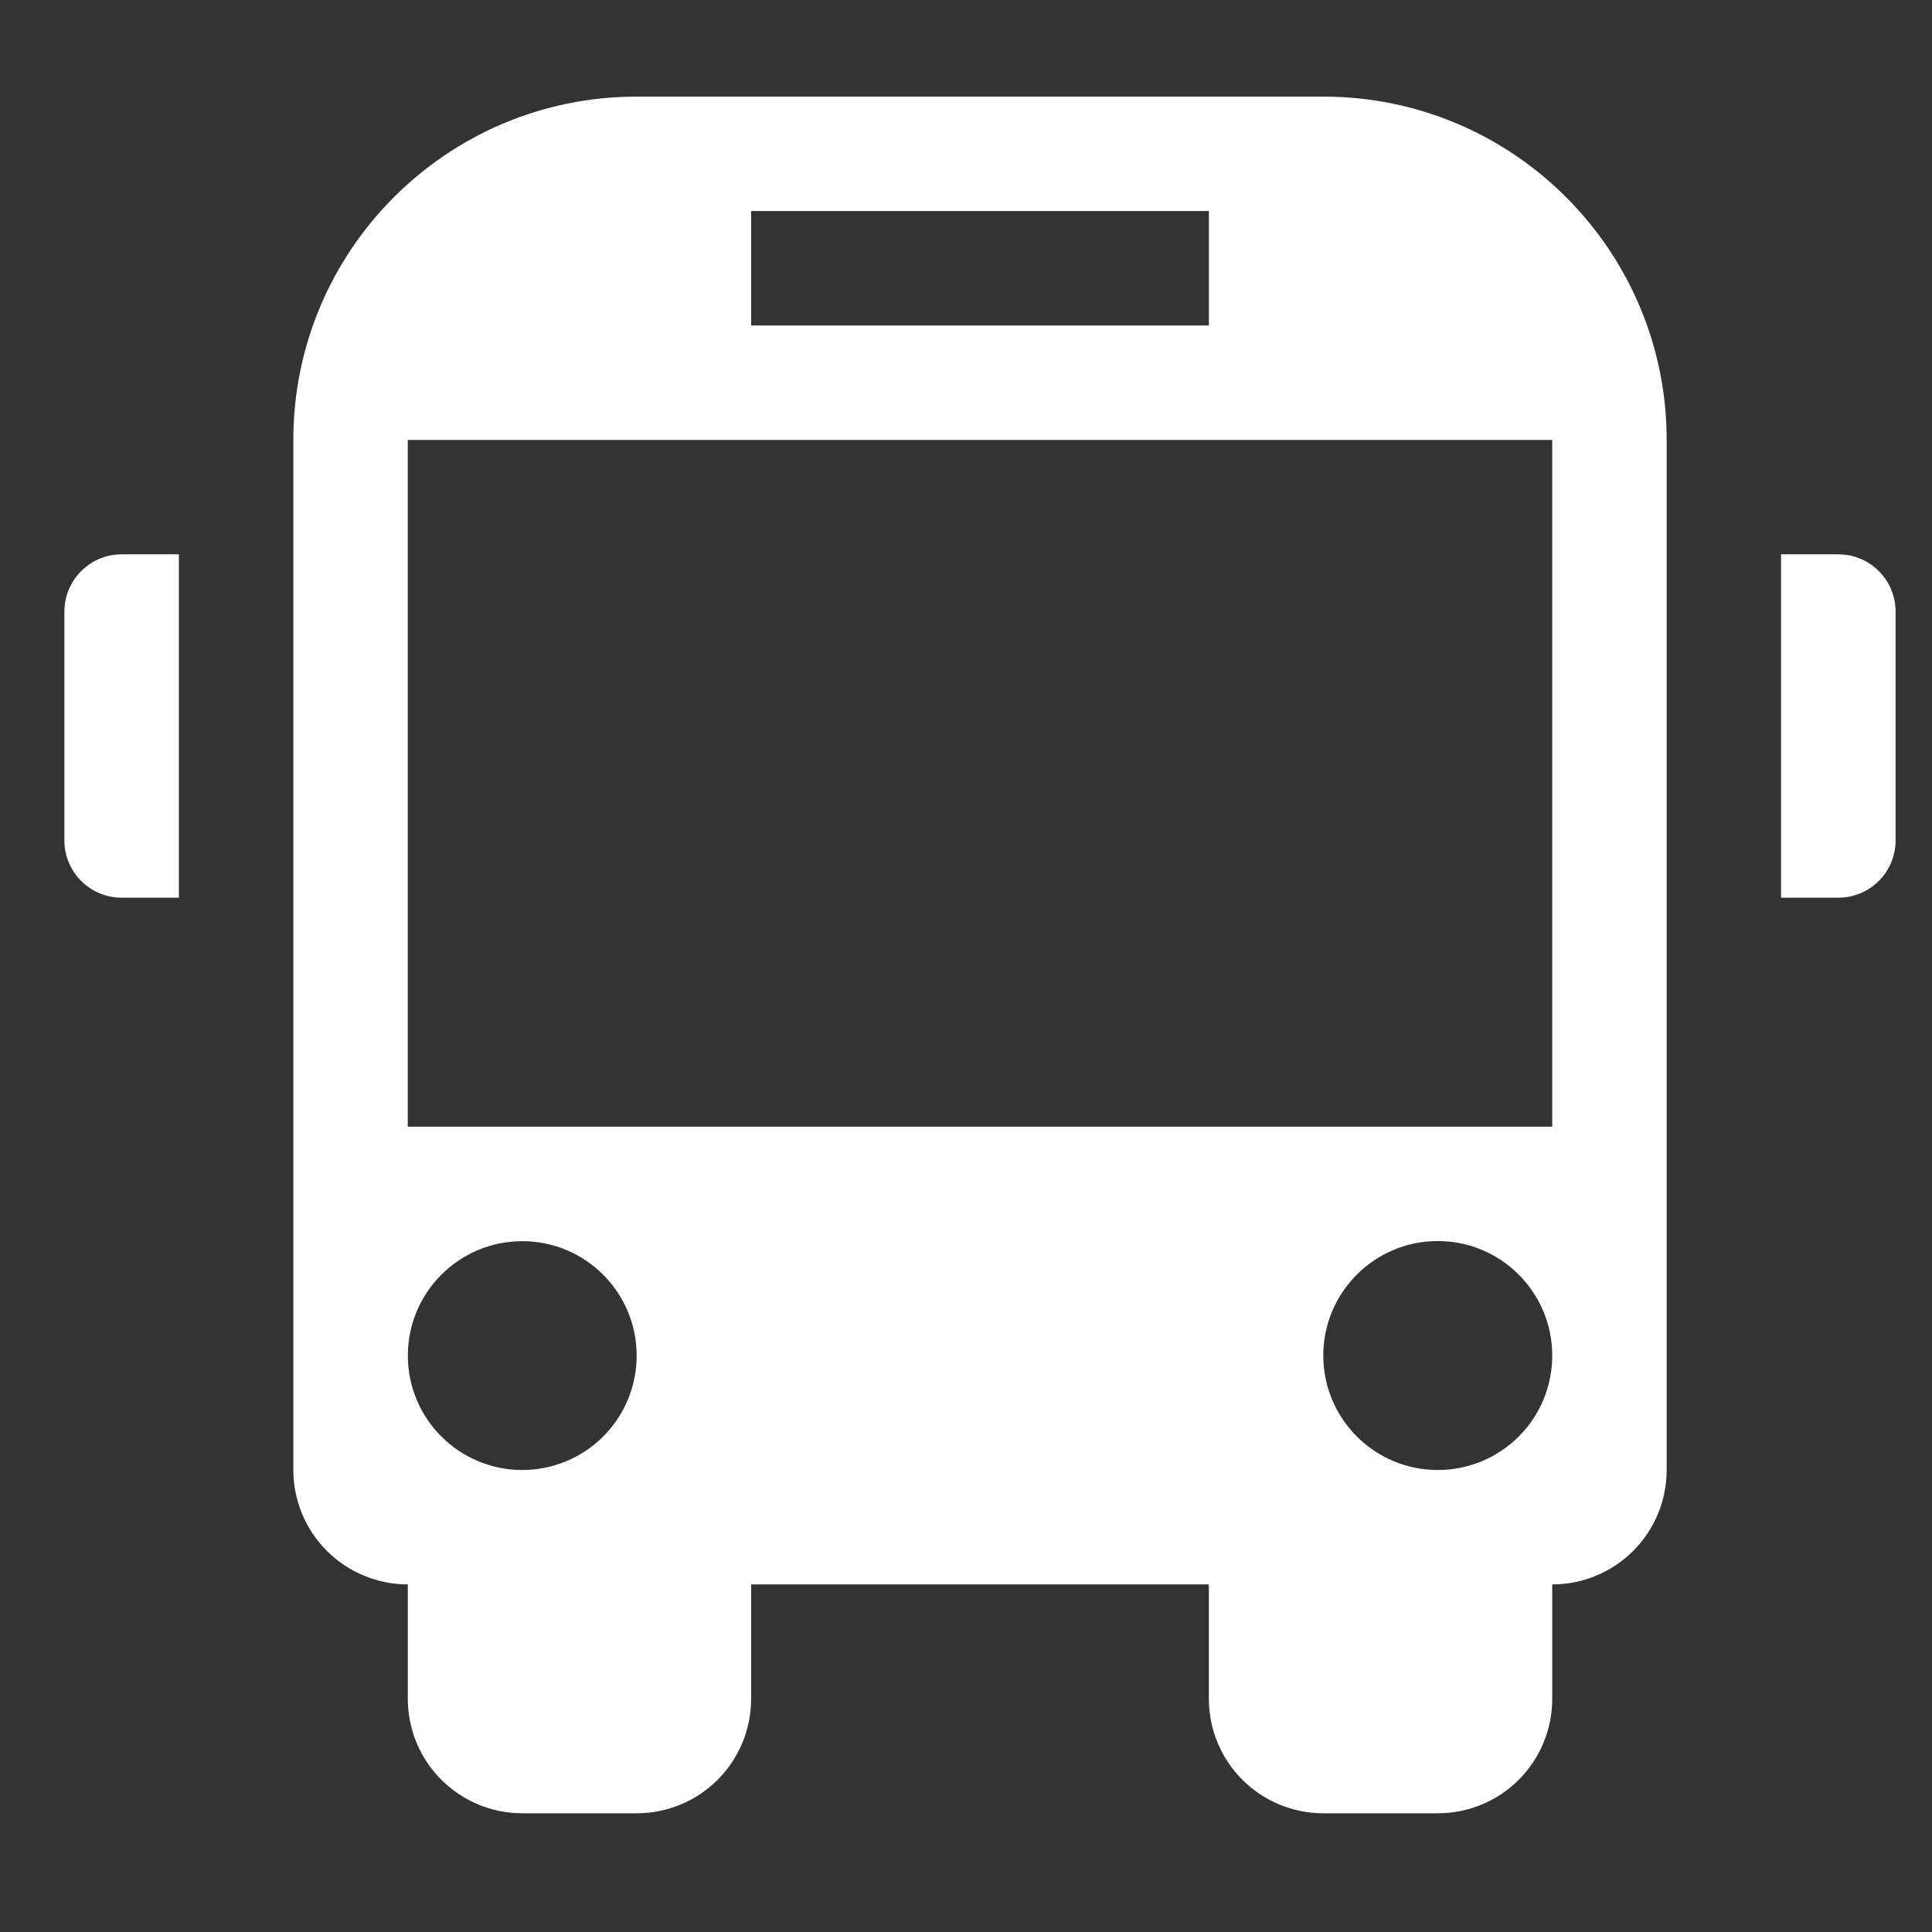 <?xml version="1.0" encoding="UTF-8"?>
<svg width="60px" height="60px" viewBox="0 0 60 60" version="1.1" xmlns="http://www.w3.org/2000/svg" xmlns:xlink="http://www.w3.org/1999/xlink">
    <rect x="0" y="0" width="60" height="60" fill="#333333" stroke="none"/>
    <!-- Generator: Sketch 59.1 (86144) - https://sketch.com -->
    <title>icon-nahverkehr</title>
    <desc>Created with Sketch.</desc>
    <g id="icon-nahverkehr" stroke="none" stroke-width="1" fill="none" fill-rule="evenodd">
        <rect id="Rectangle" fill-opacity="0" fill="#000000" opacity="0" x="0" y="0" width="60" height="60"></rect>
        <g transform="translate(2, 3)" fill="#FFFFFF" fill-rule="nonzero" id="Shape">
            <path d="M1.778,14.215 L3.555,14.215 L3.555,24.878 L1.778,24.878 C1.306,24.879 0.854,24.692 0.52,24.358 C0.187,24.025 -0.001,23.573 -1.13125793e-06,23.101 L-1.13125793e-06,15.99 C0.003,15.01 0.798,14.216 1.778,14.215 L1.778,14.215 Z M55.091,14.215 L53.312,14.215 L53.312,24.878 L55.091,24.878 C55.563,24.879 56.015,24.692 56.349,24.358 C56.682,24.025 56.87,23.573 56.869,23.101 L56.869,15.99 C56.867,15.009 56.072,14.216 55.091,14.215 Z M49.76,10.662 L49.76,42.65 C49.761,43.593 49.387,44.498 48.72,45.165 C48.054,45.831 47.149,46.206 46.206,46.205 L46.206,49.759 C46.207,50.702 45.832,51.607 45.166,52.273 C44.499,52.94 43.594,53.314 42.651,53.313 L39.096,53.313 C38.153,53.313 37.249,52.939 36.583,52.272 C35.916,51.606 35.542,50.702 35.542,49.759 L35.542,46.205 L21.327,46.205 L21.327,49.759 C21.328,50.702 20.953,51.607 20.287,52.273 C19.62,52.94 18.715,53.314 17.772,53.313 L14.219,53.313 C13.276,53.313 12.372,52.939 11.706,52.272 C11.039,51.606 10.665,50.702 10.665,49.759 L10.665,46.205 C9.722,46.205 8.818,45.831 8.151,45.164 C7.484,44.497 7.11,43.593 7.11,42.65 L7.11,10.662 C7.111,4.774 11.884,0.001 17.772,1.36424205e-12 L39.098,1.36424205e-12 C44.986,0.001 49.759,4.774 49.76,10.662 L49.76,10.662 Z M21.327,7.109 L35.543,7.109 L35.543,3.554 L21.327,3.554 L21.327,7.109 Z M17.772,39.097 C17.771,37.135 16.18,35.545 14.218,35.546 C12.256,35.547 10.666,37.138 10.666,39.1 C10.666,41.062 12.257,42.652 14.219,42.652 C15.162,42.653 16.066,42.278 16.733,41.612 C17.399,40.945 17.773,40.04 17.772,39.097 L17.772,39.097 Z M46.206,39.097 C46.206,37.134 44.614,35.542 42.651,35.542 C40.688,35.542 39.096,37.134 39.096,39.097 C39.096,41.06 40.688,42.652 42.651,42.652 C43.594,42.653 44.499,42.279 45.166,41.612 C45.833,40.945 46.207,40.04 46.206,39.097 L46.206,39.097 Z M46.206,10.662 L10.663,10.662 L10.663,31.99 L46.206,31.99 L46.206,10.664 L46.206,10.662 Z"></path>
        </g>
    </g>
</svg>